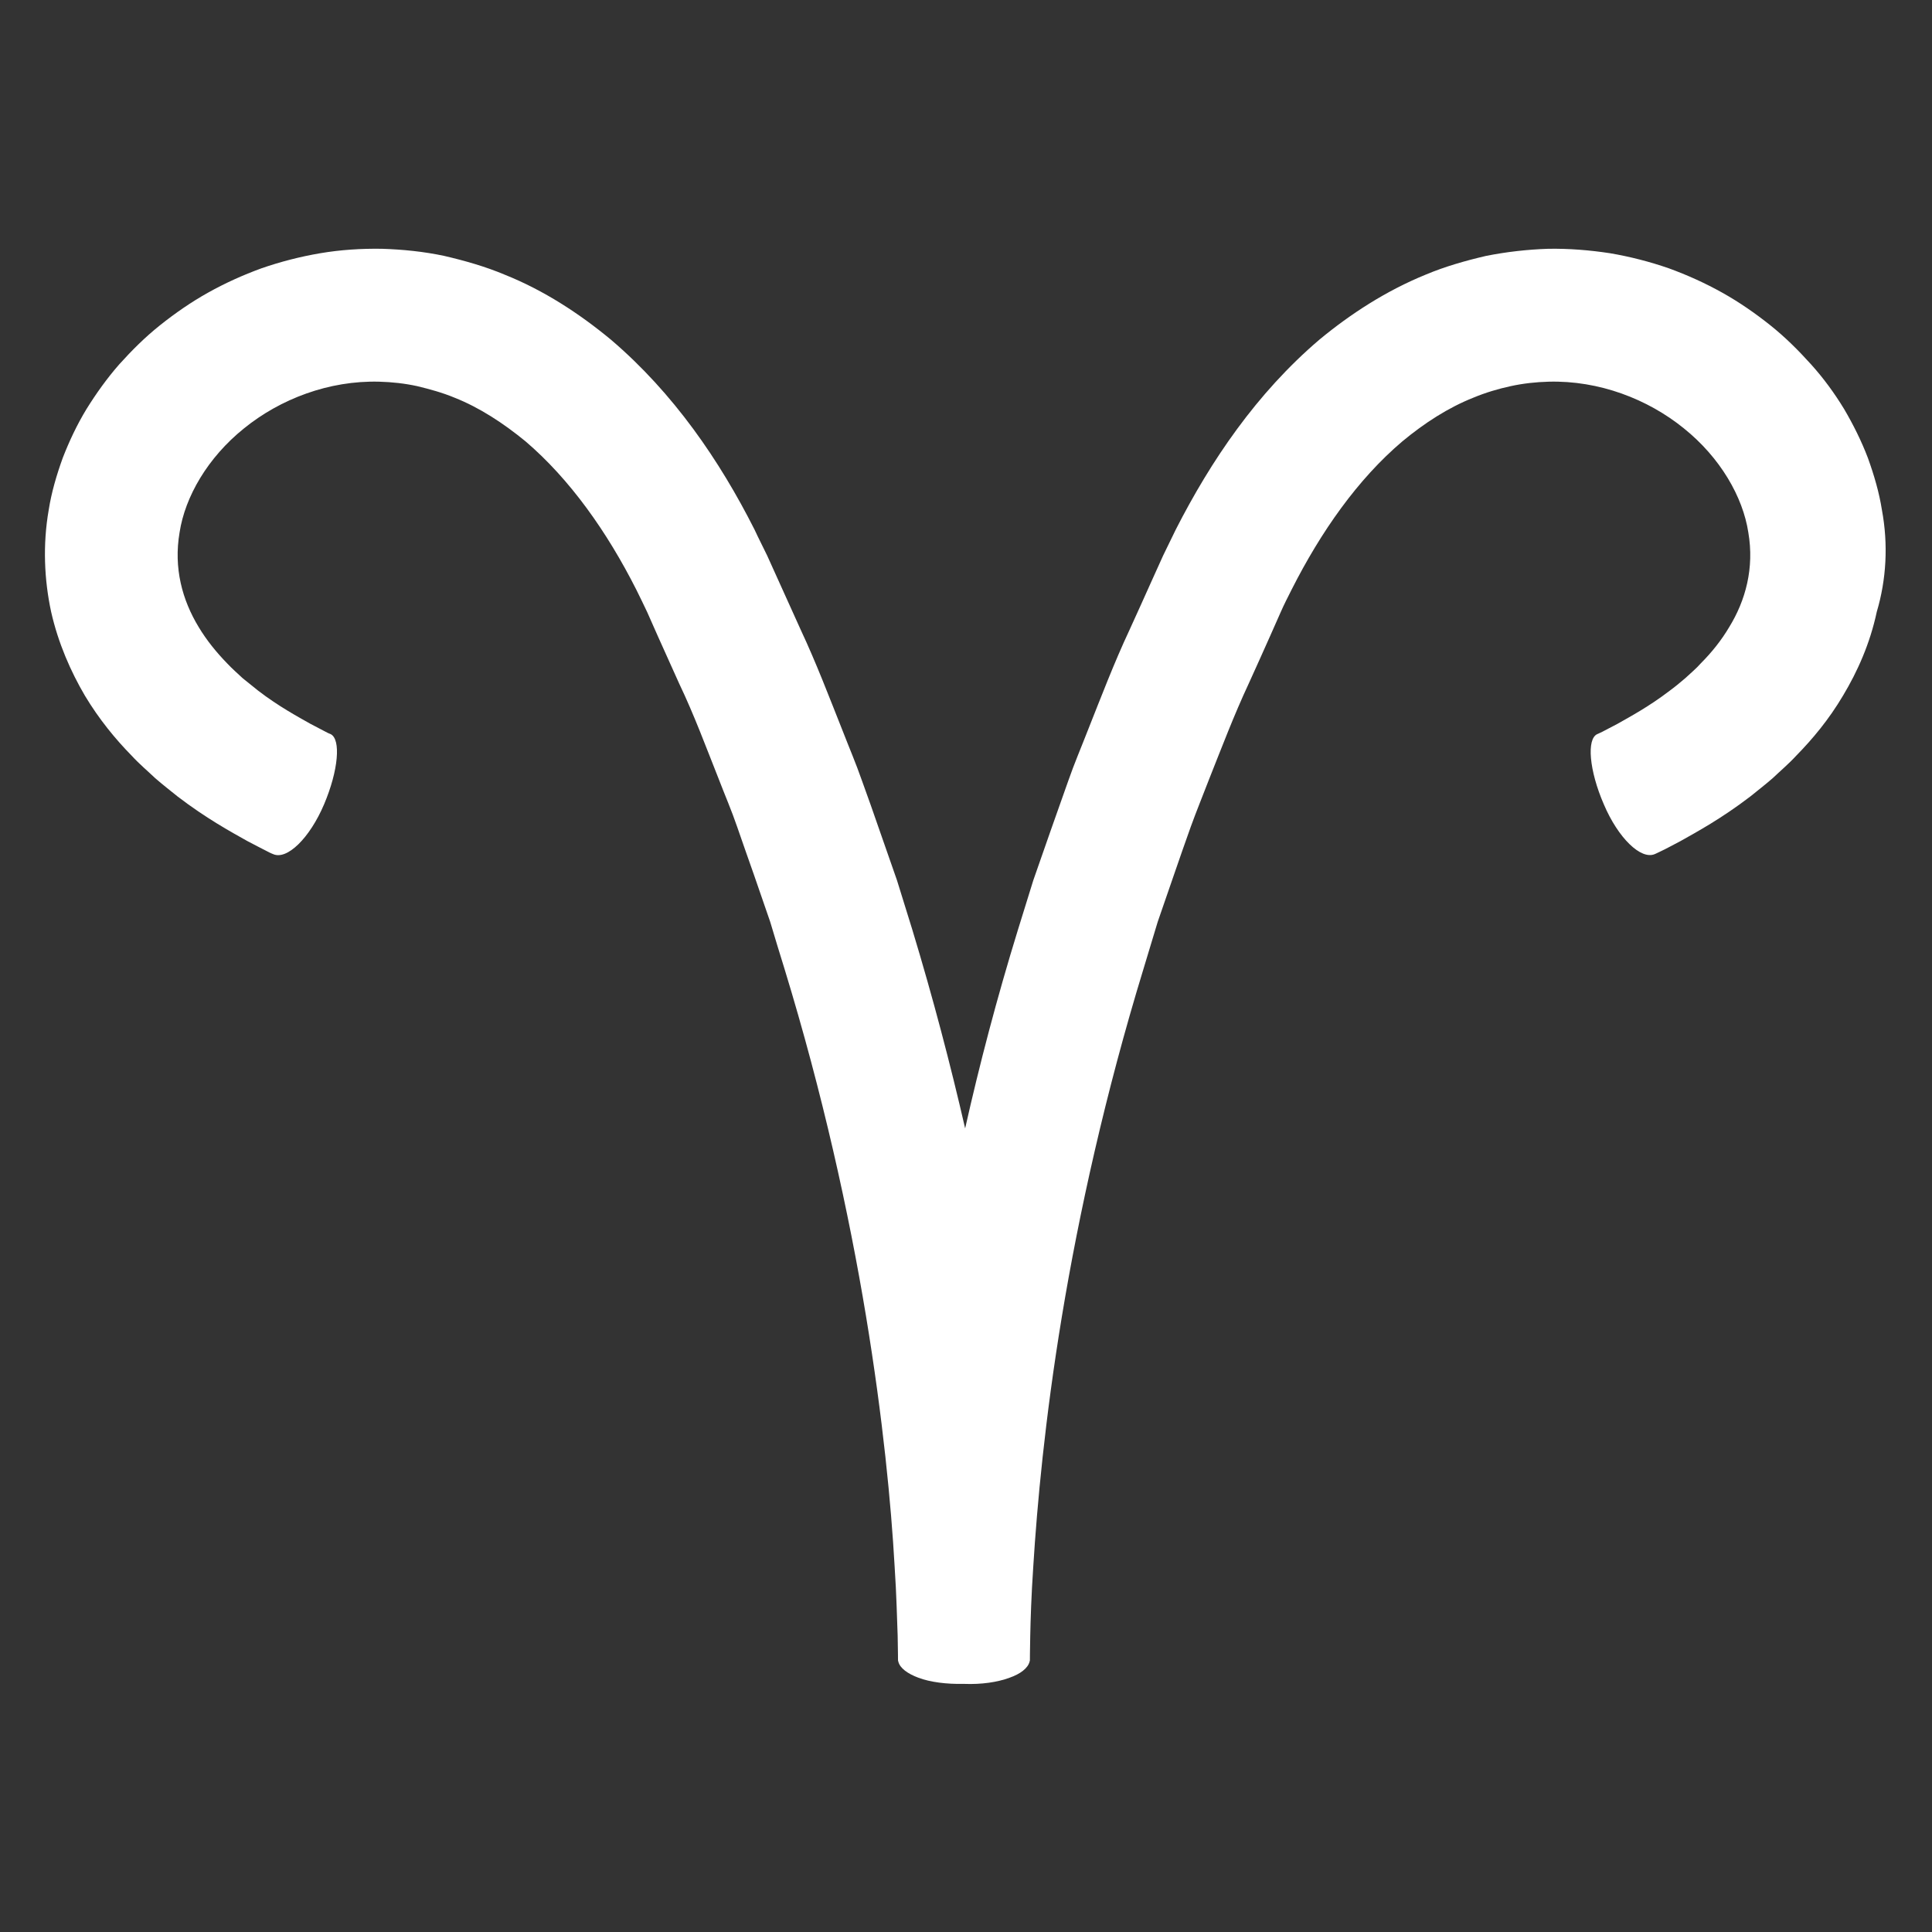 <?xml version="1.0" encoding="UTF-8"?> <!-- Generator: Adobe Illustrator 21.0.0, SVG Export Plug-In . SVG Version: 6.00 Build 0) --> <svg xmlns="http://www.w3.org/2000/svg" xmlns:xlink="http://www.w3.org/1999/xlink" x="0px" y="0px" viewBox="0 0 566.9 566.9" style="enable-background:new 0 0 566.9 566.9;" xml:space="preserve"><rect x="0" y="0" width="566.9" height="566.9" fill="#333333" stroke="none"/> <style type="text/css"> .st0{fill:#FFFFFF;} </style> <g id="Слой_2"> <g id="Слой_1"> </g> <g id="Слой_3"> </g> </g> <g id="Слой_4"> <path class="st0" d="M552.2,149.6c-0.8-5.1-2.3-10.2-4.1-15.2c-1.9-5-4.3-9.8-7-14.4c-2.8-4.6-6-9-9.7-13.1c-3.7-4.1-7.6-8-12-11.5 c-4.4-3.5-9-6.7-14-9.5c-5-2.8-10.3-5.2-15.8-7.2c-5.5-1.9-11.3-3.4-17.2-4.4c-5.9-0.9-12-1.4-18.1-1.3c-6.1,0.2-12.3,0.9-18.3,2.1 c-6,1.4-12,3.1-17.7,5.5c-11.5,4.7-21.9,11.4-31.2,19.1c-18.4,15.7-31.8,35.5-42.1,55.7c-1.2,2.5-2.5,5.1-3.7,7.6l-3.3,7.3 c-2.2,4.9-4.4,9.8-6.6,14.6c-4.5,9.6-8.3,19.6-12.2,29.4c-1.9,4.9-4,9.8-5.7,14.7c-1.7,4.9-3.5,9.8-5.2,14.7 c-1.7,4.9-3.4,9.7-5.1,14.6c-1.5,4.9-3,9.7-4.5,14.5c-6.2,20.1-11.3,39.6-15.5,58.3c-4.3-18.7-9.4-38.2-15.5-58.3 c-1.5-4.8-3-9.7-4.5-14.5c-1.7-4.8-3.4-9.7-5.1-14.6c-1.7-4.9-3.4-9.8-5.2-14.7c-1.7-4.9-3.8-9.8-5.7-14.7 c-3.9-9.8-7.7-19.8-12.2-29.4c-2.2-4.9-4.4-9.7-6.6-14.6l-3.3-7.3c-1.2-2.5-2.5-5-3.7-7.6c-10.2-20.2-23.7-40-42.1-55.7 c-9.3-7.7-19.7-14.5-31.2-19.1c-5.7-2.4-11.7-4.1-17.7-5.5c-6.1-1.3-12.2-1.9-18.3-2.1c-6.1-0.1-12.2,0.3-18.1,1.3 c-5.9,1-11.7,2.5-17.2,4.4c-5.5,2-10.8,4.4-15.8,7.2c-5,2.8-9.6,6-14,9.5c-4.4,3.5-8.3,7.4-12,11.5c-3.6,4.1-6.8,8.6-9.6,13.1 c-2.8,4.6-5.1,9.5-7,14.4c-1.8,5-3.3,10.1-4.1,15.2c-1.8,10.3-1.3,20.6,0.7,29.9c2.1,9.3,5.8,17.6,9.9,24.6c4.2,7,9,12.8,13.7,17.6 c2.3,2.5,4.7,4.5,6.9,6.6c2.3,2,4.5,3.7,6.6,5.4c8.5,6.5,15.7,10.4,20.5,13.1c2.4,1.3,4.3,2.2,5.6,2.9c1.3,0.7,1.9,0.9,1.9,0.9 c4.1,1.9,10.8-4.7,15-14.6c4.2-9.9,5-19.1,1.9-20.6c0,0-0.6-0.2-1.5-0.7c-1-0.5-2.5-1.3-4.4-2.3c-3.7-2.1-9.3-5.1-15.3-9.7 c-1.5-1.2-3-2.4-4.6-3.7c-1.5-1.4-3.1-2.8-4.6-4.4c-3-3.1-5.9-6.6-8.3-10.6c-4.8-7.9-7.4-17.3-5.6-27.8 c1.6-10.4,8.2-21.9,18.9-30.5c10.6-8.6,24.9-14.1,39.7-13.7c3.7,0.1,7.4,0.5,11.1,1.3c3.7,0.9,7.4,1.9,11,3.4 c7.3,2.9,14.2,7.4,20.8,12.8c13,11.1,23.9,26.5,32.5,43.5c1.1,2.2,2.1,4.3,3.2,6.6l3.1,7c2.1,4.7,4.2,9.3,6.3,14 c4.4,9.2,7.9,18.7,11.6,28c1.8,4.7,3.8,9.3,5.4,14c1.6,4.7,3.3,9.4,4.9,14c1.6,4.6,3.2,9.3,4.8,13.9c1.4,4.7,2.8,9.3,4.2,13.8 c11.2,36.6,18.9,71.6,23.9,101.8c5,30.2,7.4,55.6,8.4,73.4c0.6,8.9,0.7,15.8,0.9,20.5c0.1,4.7,0.1,7.2,0.1,7.2 c0,0.1,0.1,0.3,0.1,0.4c0.5,1.9,2.7,3.5,5.9,4.7c3.5,1.3,8.2,1.9,13.3,1.8c0,0,0.1,0,0.1,0h0c5.1,0.2,9.8-0.5,13.3-1.8 c3.2-1.1,5.4-2.8,5.9-4.7c0-0.1,0.1-0.3,0.1-0.4c0,0,0-2.5,0.1-7.2c0.1-4.7,0.3-11.6,0.9-20.5c1.1-17.7,3.4-43.1,8.4-73.3 c5-30.2,12.7-65.2,23.9-101.8c1.4-4.6,2.8-9.2,4.2-13.9c1.6-4.6,3.2-9.2,4.8-13.9c1.6-4.6,3.2-9.3,4.9-14c1.7-4.7,3.6-9.3,5.4-14 c3.7-9.3,7.3-18.8,11.6-28c2.1-4.6,4.2-9.3,6.3-14l3.1-7c1-2.3,2.1-4.4,3.2-6.6c8.6-17,19.4-32.4,32.5-43.5 c6.5-5.4,13.5-9.9,20.8-12.8c3.6-1.5,7.3-2.6,11-3.4c3.7-0.8,7.4-1.2,11.1-1.3c14.8-0.4,29.1,5.1,39.7,13.7 c10.7,8.6,17.3,20.1,18.9,30.5c1.8,10.5-0.8,20-5.6,27.8c-2.3,3.9-5.2,7.5-8.3,10.6c-1.4,1.6-3.1,3-4.6,4.4 c-1.5,1.3-3.1,2.6-4.6,3.7c-6,4.6-11.6,7.6-15.3,9.7c-1.9,1-3.4,1.8-4.4,2.3c-1,0.5-1.5,0.7-1.5,0.7c-3.2,1.4-2.4,10.7,1.9,20.6 c4.2,9.9,10.9,16.4,15,14.6c0,0,0.7-0.3,1.9-0.9c1.3-0.6,3.1-1.6,5.6-2.9c4.8-2.7,12-6.6,20.5-13.1c2.1-1.7,4.3-3.4,6.6-5.4 c2.2-2.1,4.6-4.1,6.9-6.6c4.7-4.8,9.5-10.5,13.7-17.6c4.2-7,7.9-15.2,9.9-24.6C553.5,170.1,554.1,159.8,552.2,149.6L552.2,149.6z"></path> </g> </svg> 
